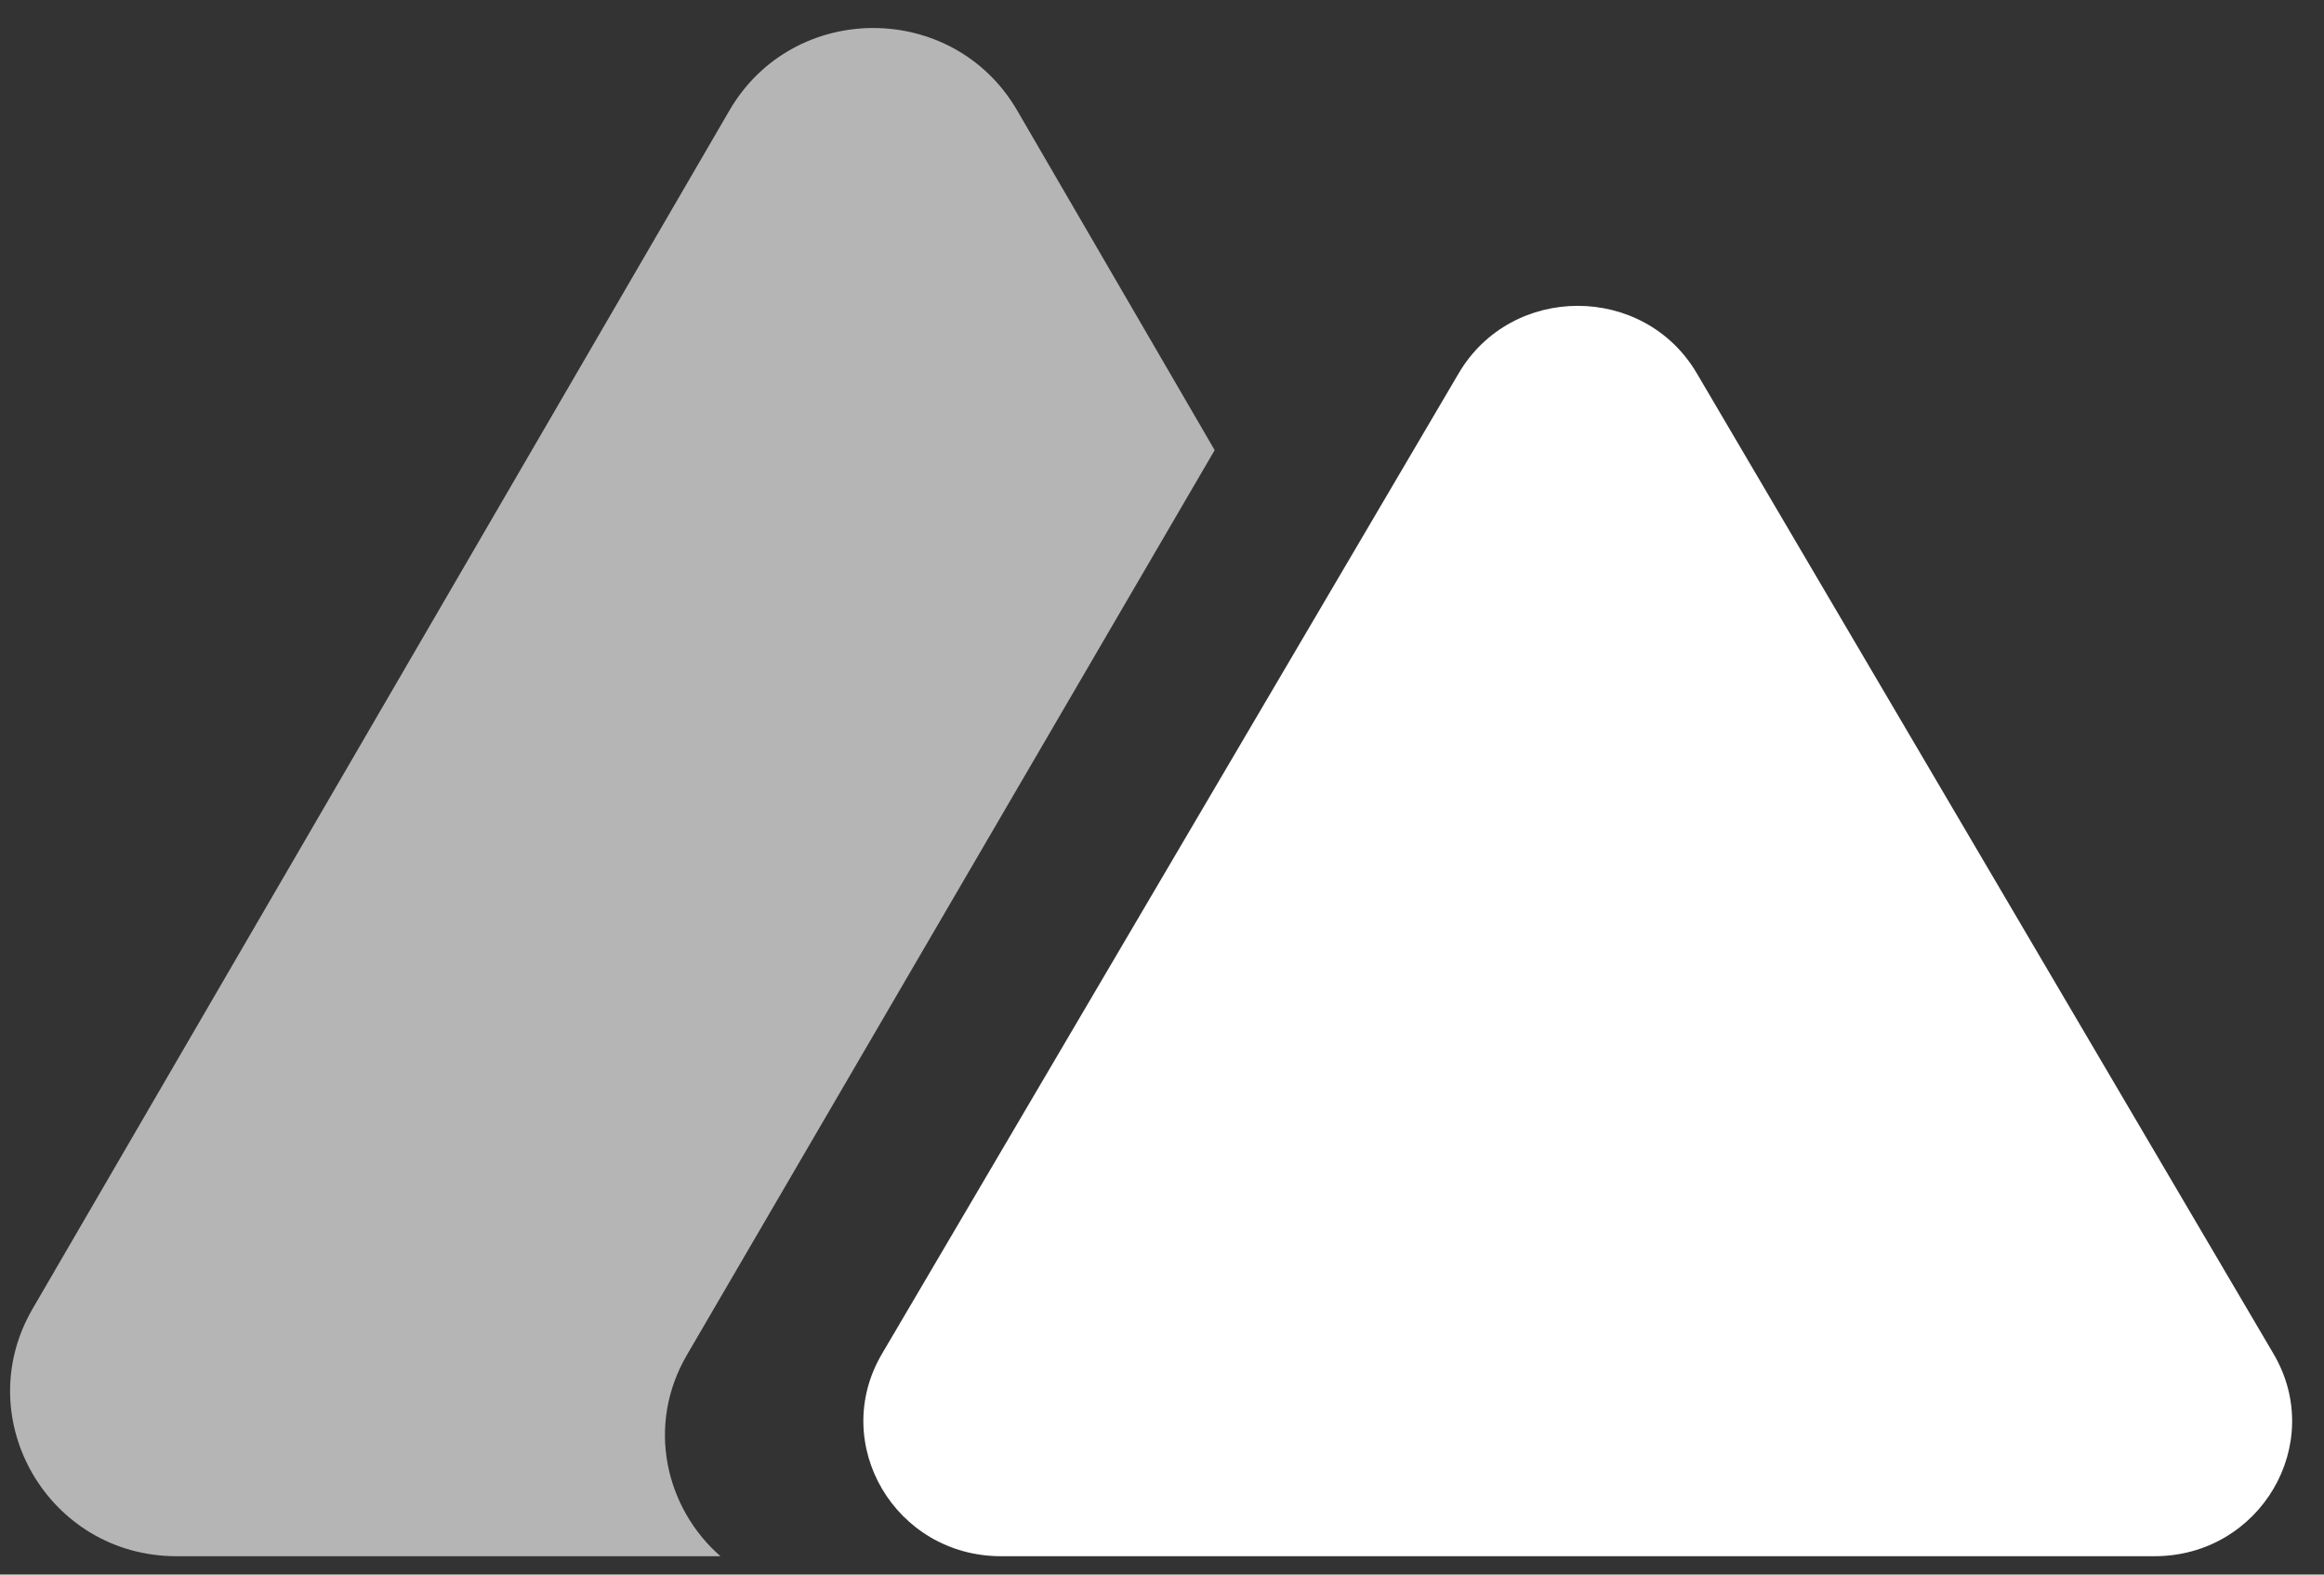 <svg width="62" height="42" viewBox="0 0 62 42" fill="none" xmlns="http://www.w3.org/2000/svg">
<rect x="0" y="0" width="62" height="42" fill="#333333" stroke="none"/>
<path opacity="0.64" fill-rule="evenodd" clip-rule="evenodd" d="M27.136 2.946C25.43 0.014 21.166 0.014 19.46 2.946L0.869 34.911C-0.836 37.844 1.296 41.51 4.707 41.51H19.22C17.762 40.236 17.223 38.032 18.326 36.141L32.405 12.007L27.136 2.946Z" fill="white"/>
<path d="M38.915 9.958C40.327 7.558 43.856 7.558 45.268 9.958L60.653 36.111C62.065 38.51 60.3 41.51 57.476 41.51H26.706C23.883 41.51 22.118 38.51 23.53 36.111L38.915 9.958H38.915Z" fill="white"/>
</svg>
